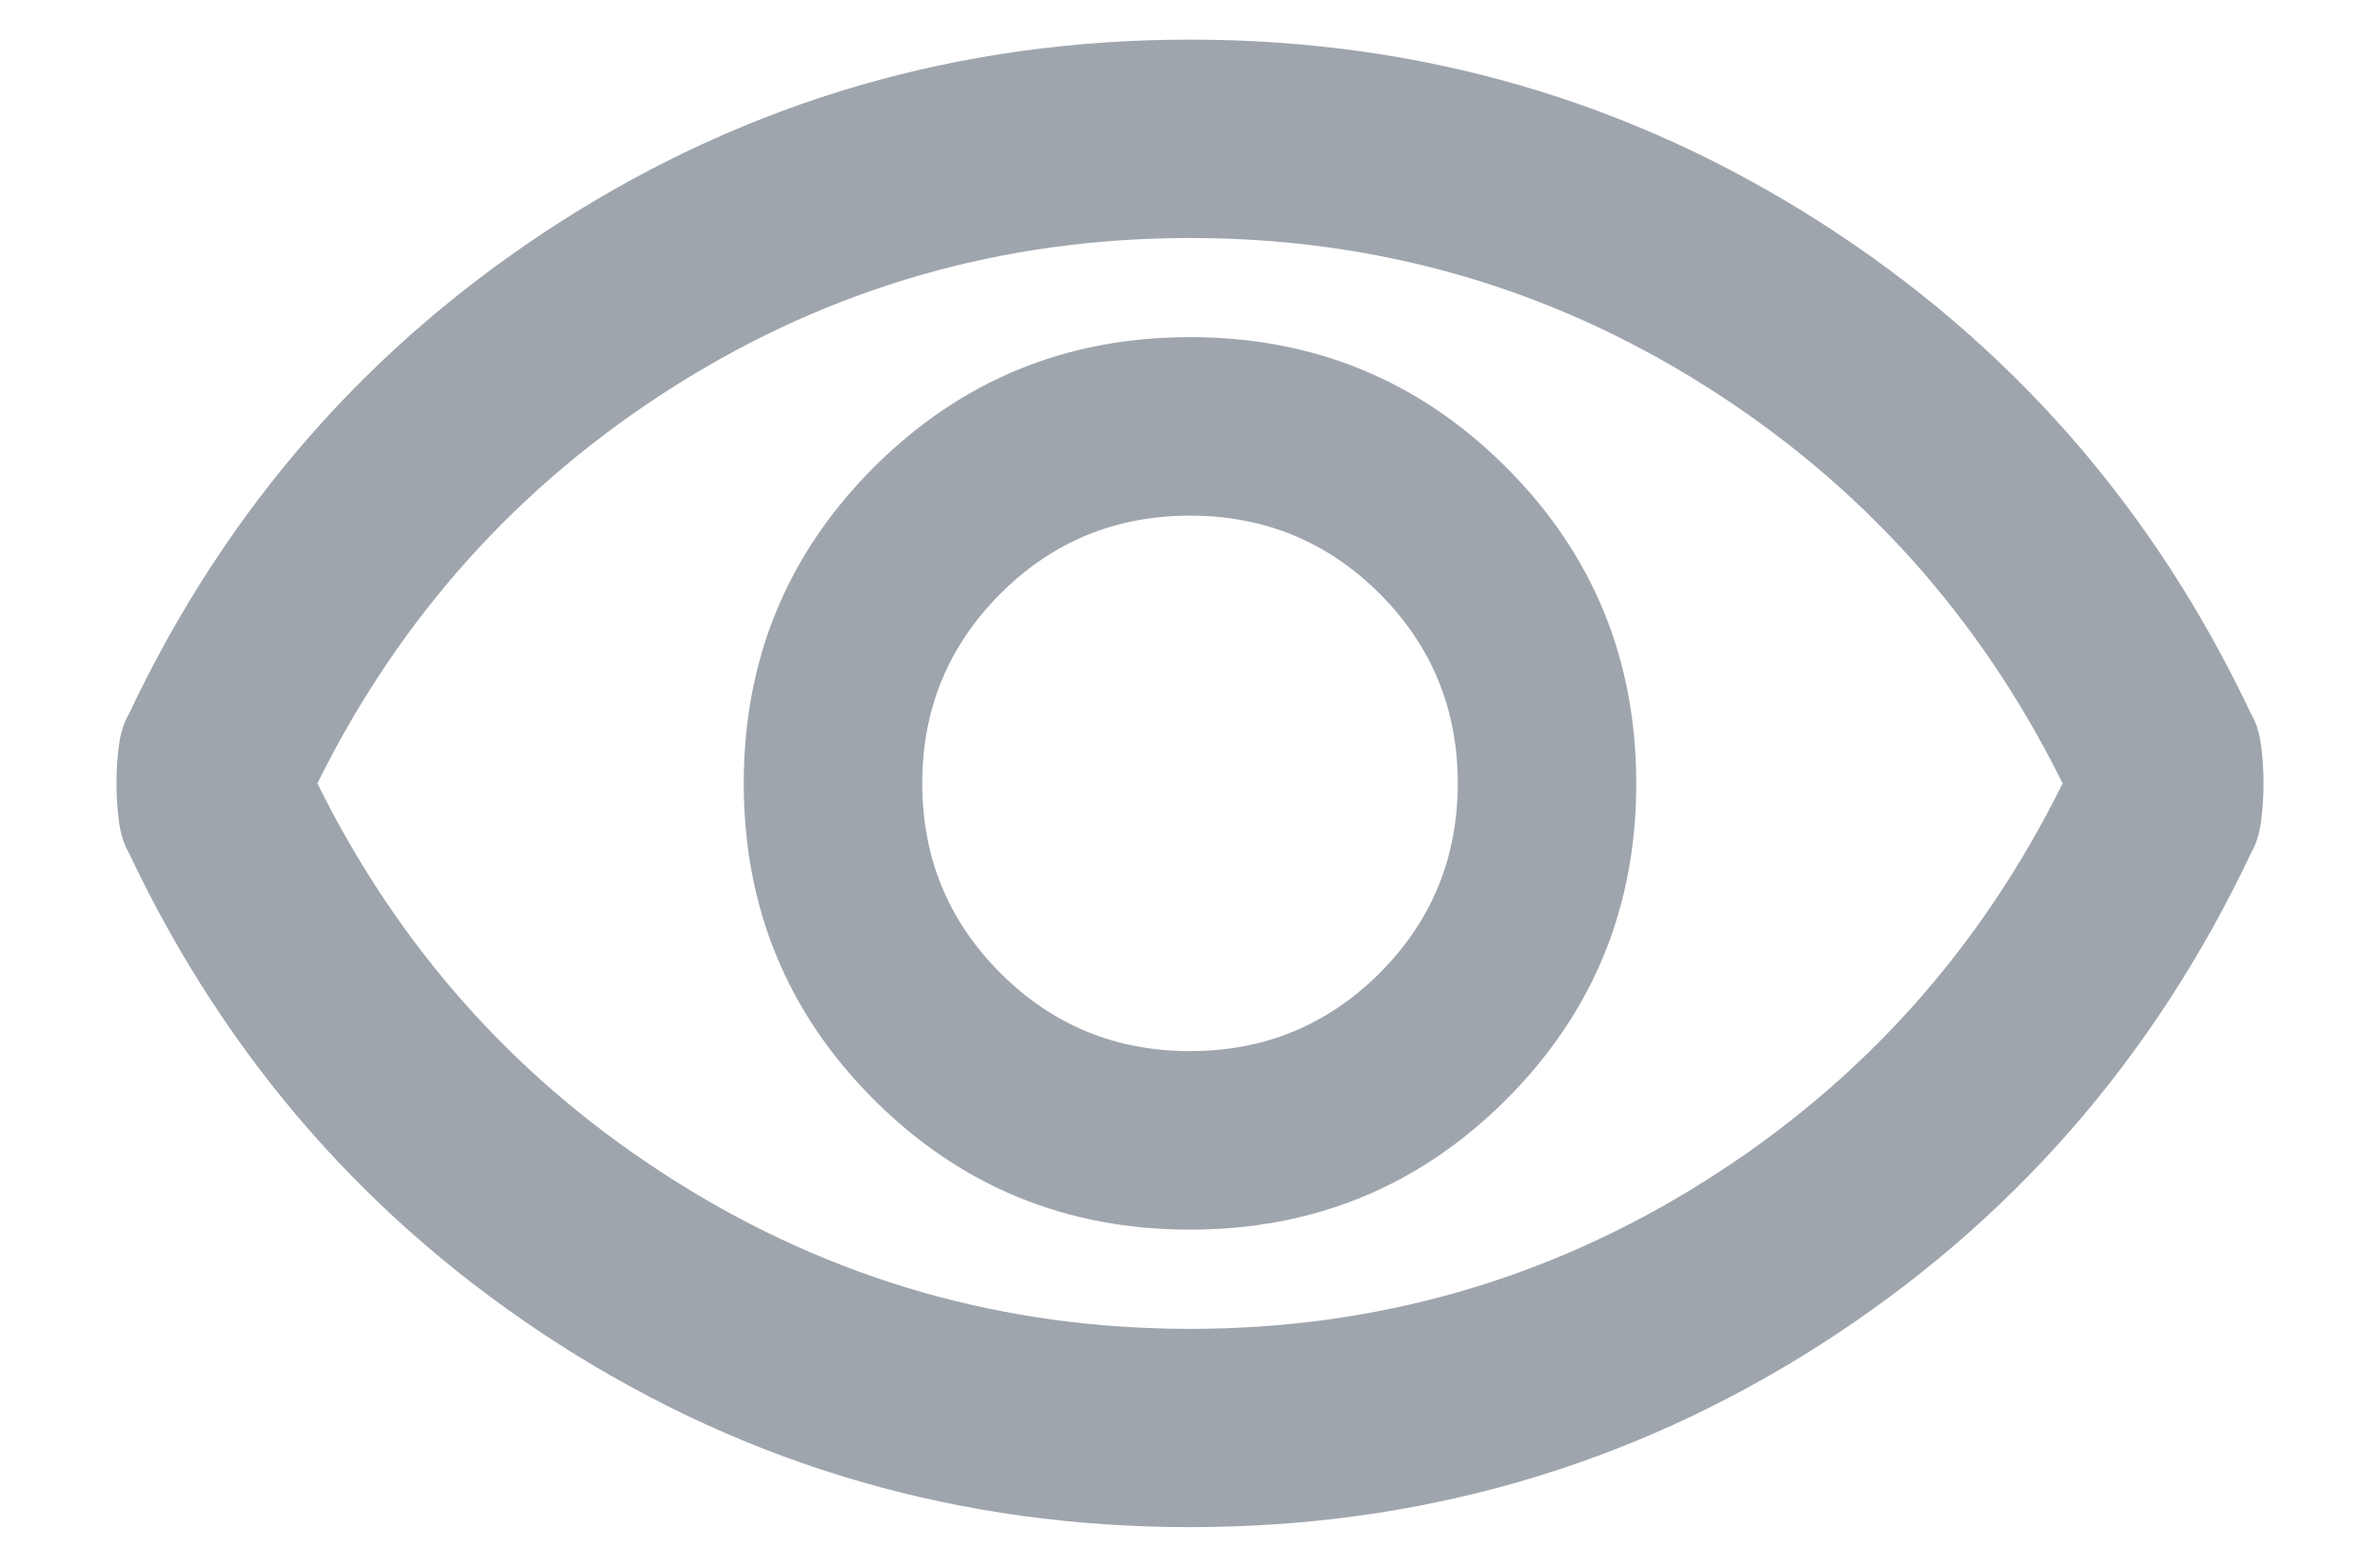 <svg width="20" height="13" viewBox="0 0 20 13" fill="none" xmlns="http://www.w3.org/2000/svg">
<path d="M10 10.333C11.042 10.333 11.927 9.969 12.657 9.24C13.386 8.511 13.75 7.625 13.75 6.583C13.75 5.542 13.386 4.656 12.657 3.927C11.927 3.198 11.042 2.833 10 2.833C8.958 2.833 8.073 3.198 7.343 3.927C6.614 4.656 6.25 5.542 6.25 6.583C6.25 7.625 6.614 8.511 7.343 9.24C8.073 9.969 8.958 10.333 10 10.333ZM10 8.833C9.375 8.833 8.844 8.614 8.407 8.177C7.969 7.739 7.75 7.208 7.75 6.583C7.75 5.958 7.969 5.427 8.407 4.989C8.844 4.552 9.375 4.333 10 4.333C10.625 4.333 11.156 4.552 11.594 4.989C12.031 5.427 12.25 5.958 12.25 6.583C12.25 7.208 12.031 7.739 11.594 8.177C11.156 8.614 10.625 8.833 10 8.833ZM10 12.833C8.069 12.833 6.306 12.323 4.708 11.303C3.111 10.281 1.903 8.903 1.083 7.167C1.042 7.097 1.014 7.01 1 6.906C0.986 6.802 0.979 6.694 0.979 6.583C0.979 6.472 0.986 6.364 1 6.26C1.014 6.156 1.042 6.069 1.083 6C1.903 4.264 3.111 2.886 4.708 1.865C6.306 0.844 8.069 0.333 10 0.333C11.931 0.333 13.694 0.844 15.292 1.865C16.889 2.886 18.097 4.264 18.917 6C18.958 6.069 18.986 6.156 19 6.26C19.014 6.364 19.021 6.472 19.021 6.583C19.021 6.694 19.014 6.802 19 6.906C18.986 7.01 18.958 7.097 18.917 7.167C18.097 8.903 16.889 10.281 15.292 11.303C13.694 12.323 11.931 12.833 10 12.833ZM10 11.167C11.569 11.167 13.011 10.753 14.323 9.927C15.636 9.101 16.639 7.986 17.333 6.583C16.639 5.181 15.636 4.066 14.323 3.239C13.011 2.413 11.569 2 10 2C8.431 2 6.989 2.413 5.677 3.239C4.364 4.066 3.361 5.181 2.667 6.583C3.361 7.986 4.364 9.101 5.677 9.927C6.989 10.753 8.431 11.167 10 11.167Z" fill="#9FA5AD"/>
</svg>
